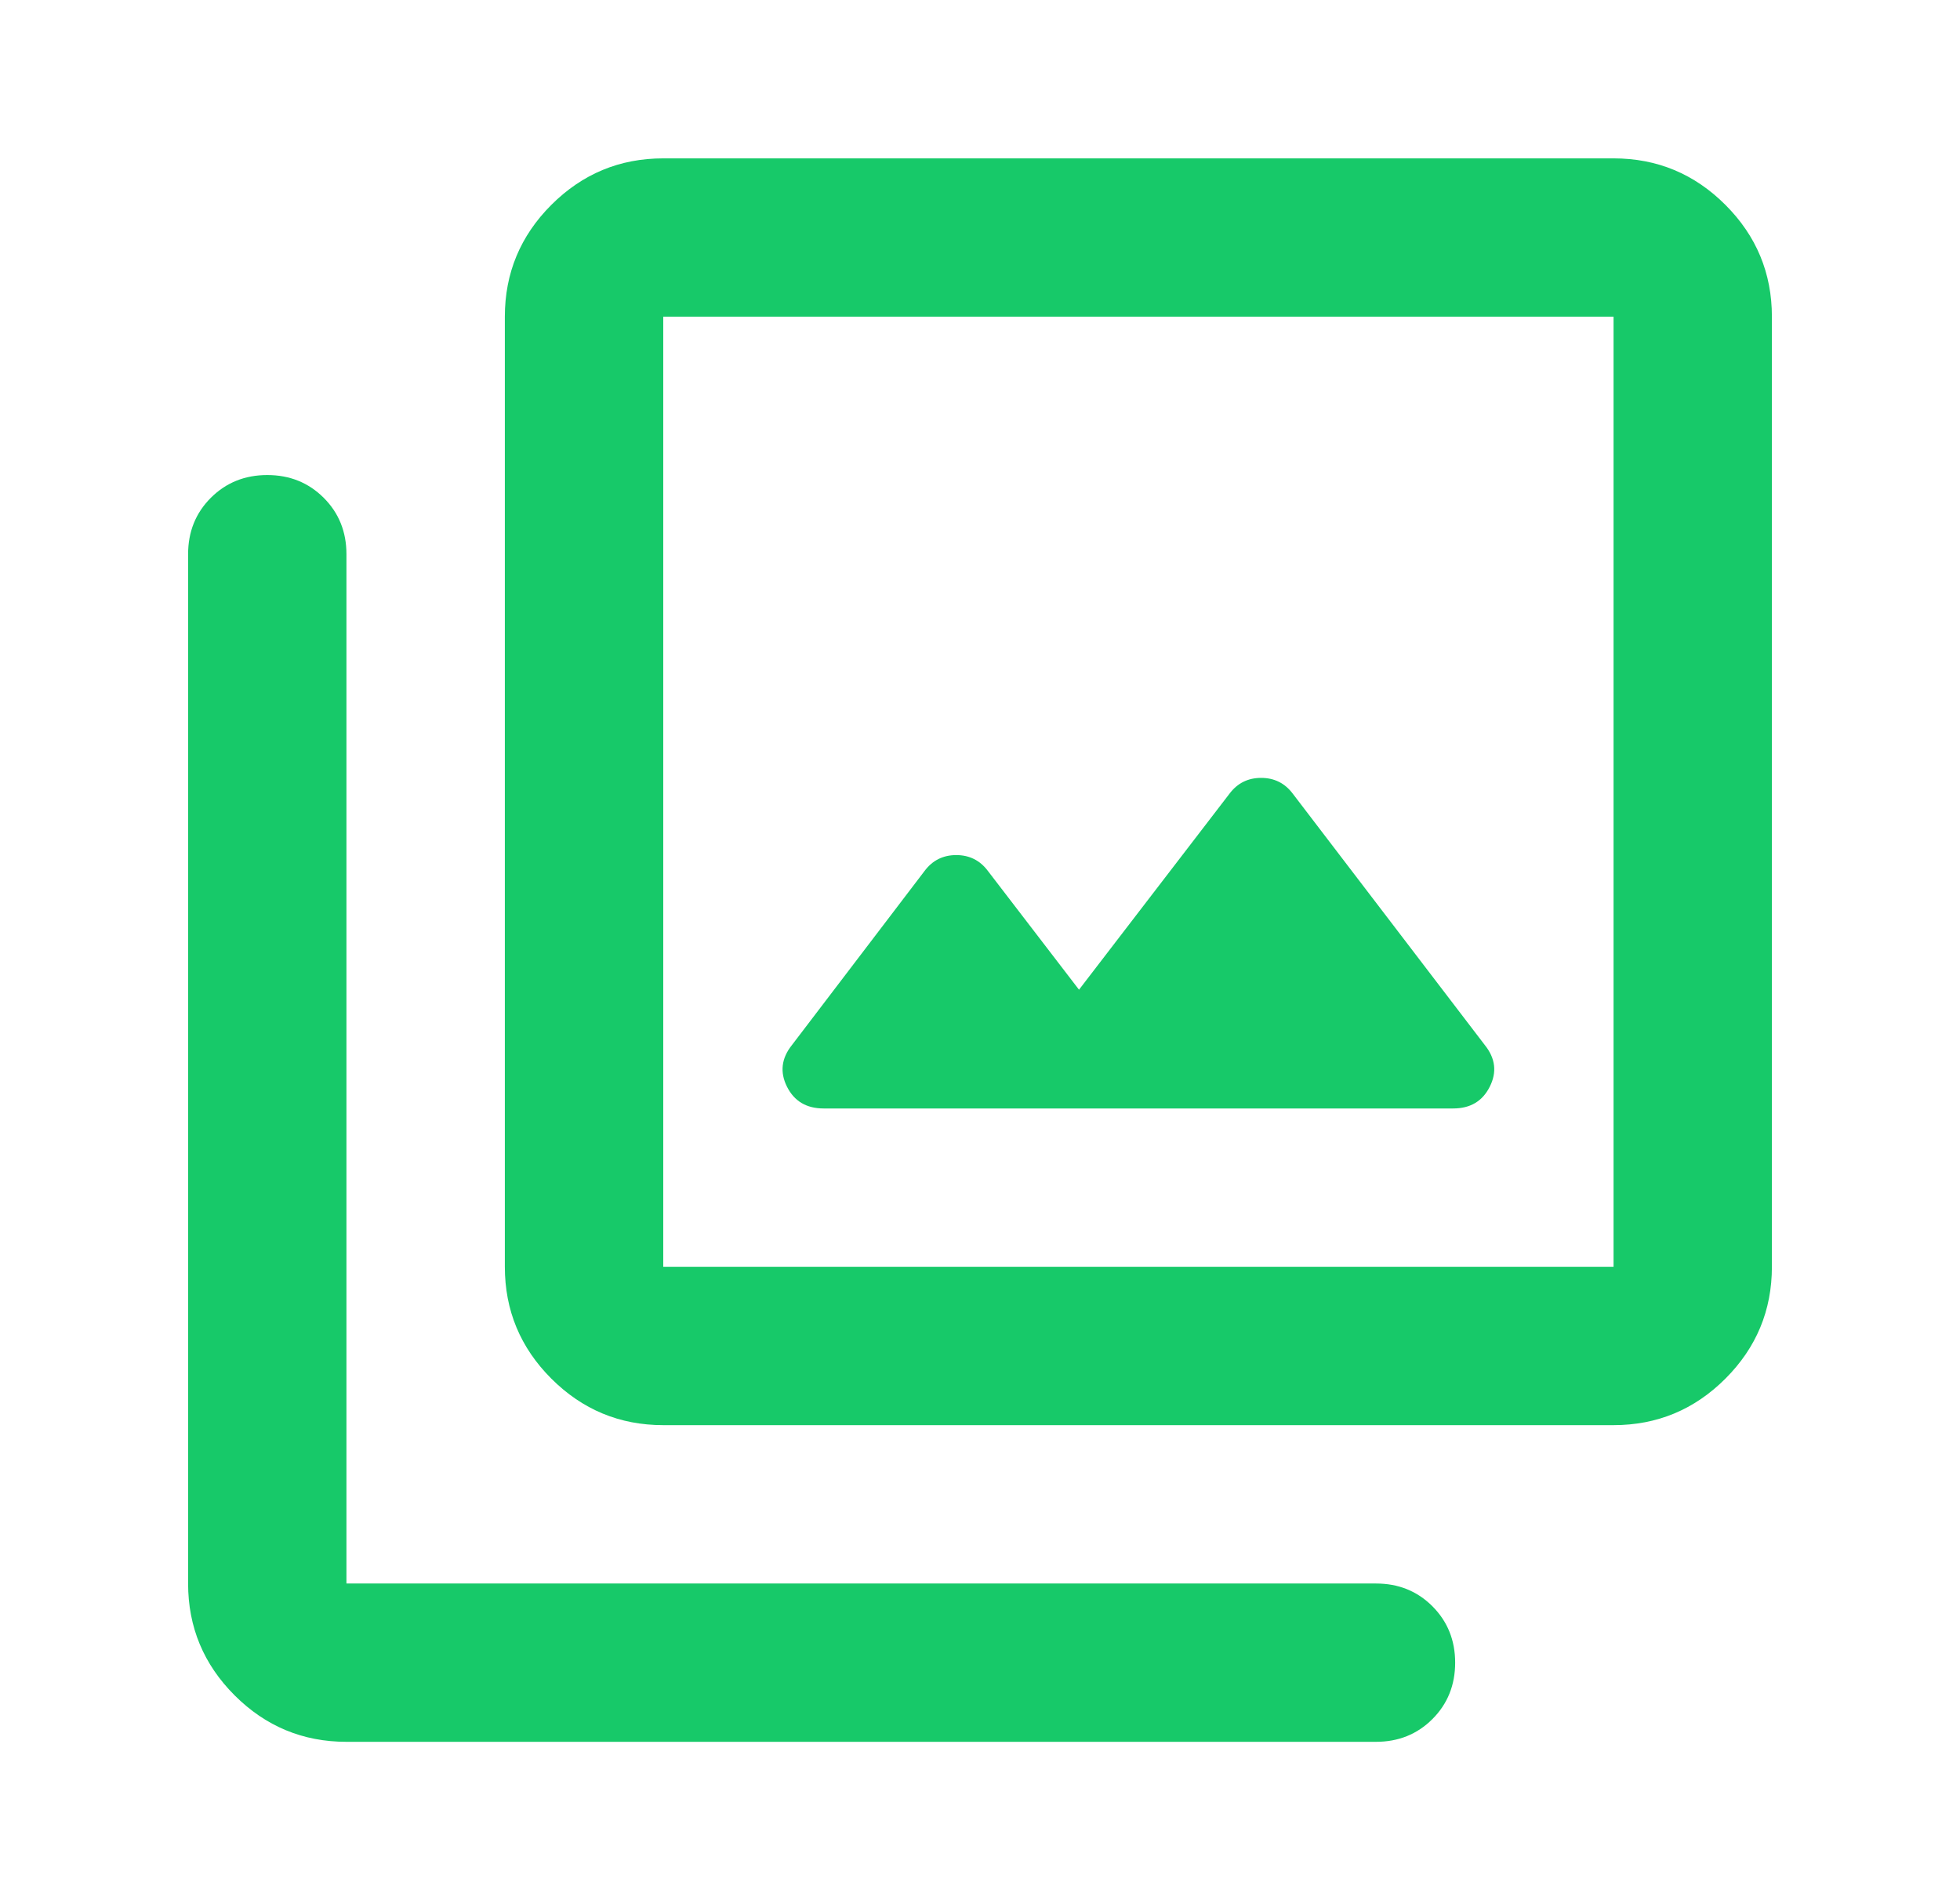 <svg width="33" height="32" viewBox="0 0 33 32" fill="none" xmlns="http://www.w3.org/2000/svg">
<mask id="mask0_2923_3846" style="mask-type:alpha" maskUnits="userSpaceOnUse" x="0" y="0" width="33" height="32">
<rect x="0.5" width="32" height="32" fill="#A50CD4"/>
</mask>
<g mask="url(#mask0_2923_3846)">
<path d="M18.167 16.667L16.633 14.667C16.5 14.489 16.322 14.4 16.1 14.4C15.878 14.4 15.7 14.489 15.567 14.667L13.333 17.6C13.156 17.822 13.128 18.056 13.25 18.3C13.372 18.544 13.578 18.667 13.867 18.667H24.467C24.756 18.667 24.961 18.544 25.083 18.3C25.206 18.056 25.178 17.822 25 17.6L21.767 13.367C21.633 13.189 21.456 13.1 21.233 13.1C21.011 13.1 20.833 13.189 20.7 13.367L18.167 16.667ZM11.167 24C10.433 24 9.806 23.739 9.283 23.217C8.761 22.695 8.5 22.067 8.5 21.333V5.333C8.5 4.6 8.761 3.972 9.283 3.45C9.806 2.928 10.433 2.667 11.167 2.667H27.167C27.9 2.667 28.528 2.928 29.05 3.45C29.572 3.972 29.833 4.6 29.833 5.333V21.333C29.833 22.067 29.572 22.695 29.05 23.217C28.528 23.739 27.9 24 27.167 24H11.167ZM11.167 21.333H27.167V5.333H11.167V21.333ZM5.833 29.333C5.1 29.333 4.472 29.072 3.95 28.55C3.428 28.028 3.167 27.4 3.167 26.667V9.333C3.167 8.956 3.294 8.639 3.55 8.383C3.806 8.128 4.122 8 4.5 8C4.878 8 5.194 8.128 5.45 8.383C5.706 8.639 5.833 8.956 5.833 9.333V26.667H23.167C23.544 26.667 23.861 26.794 24.117 27.05C24.372 27.306 24.5 27.622 24.5 28C24.5 28.378 24.372 28.695 24.117 28.95C23.861 29.206 23.544 29.333 23.167 29.333H5.833Z" fill="#17C969"/>
</g>
</svg>
